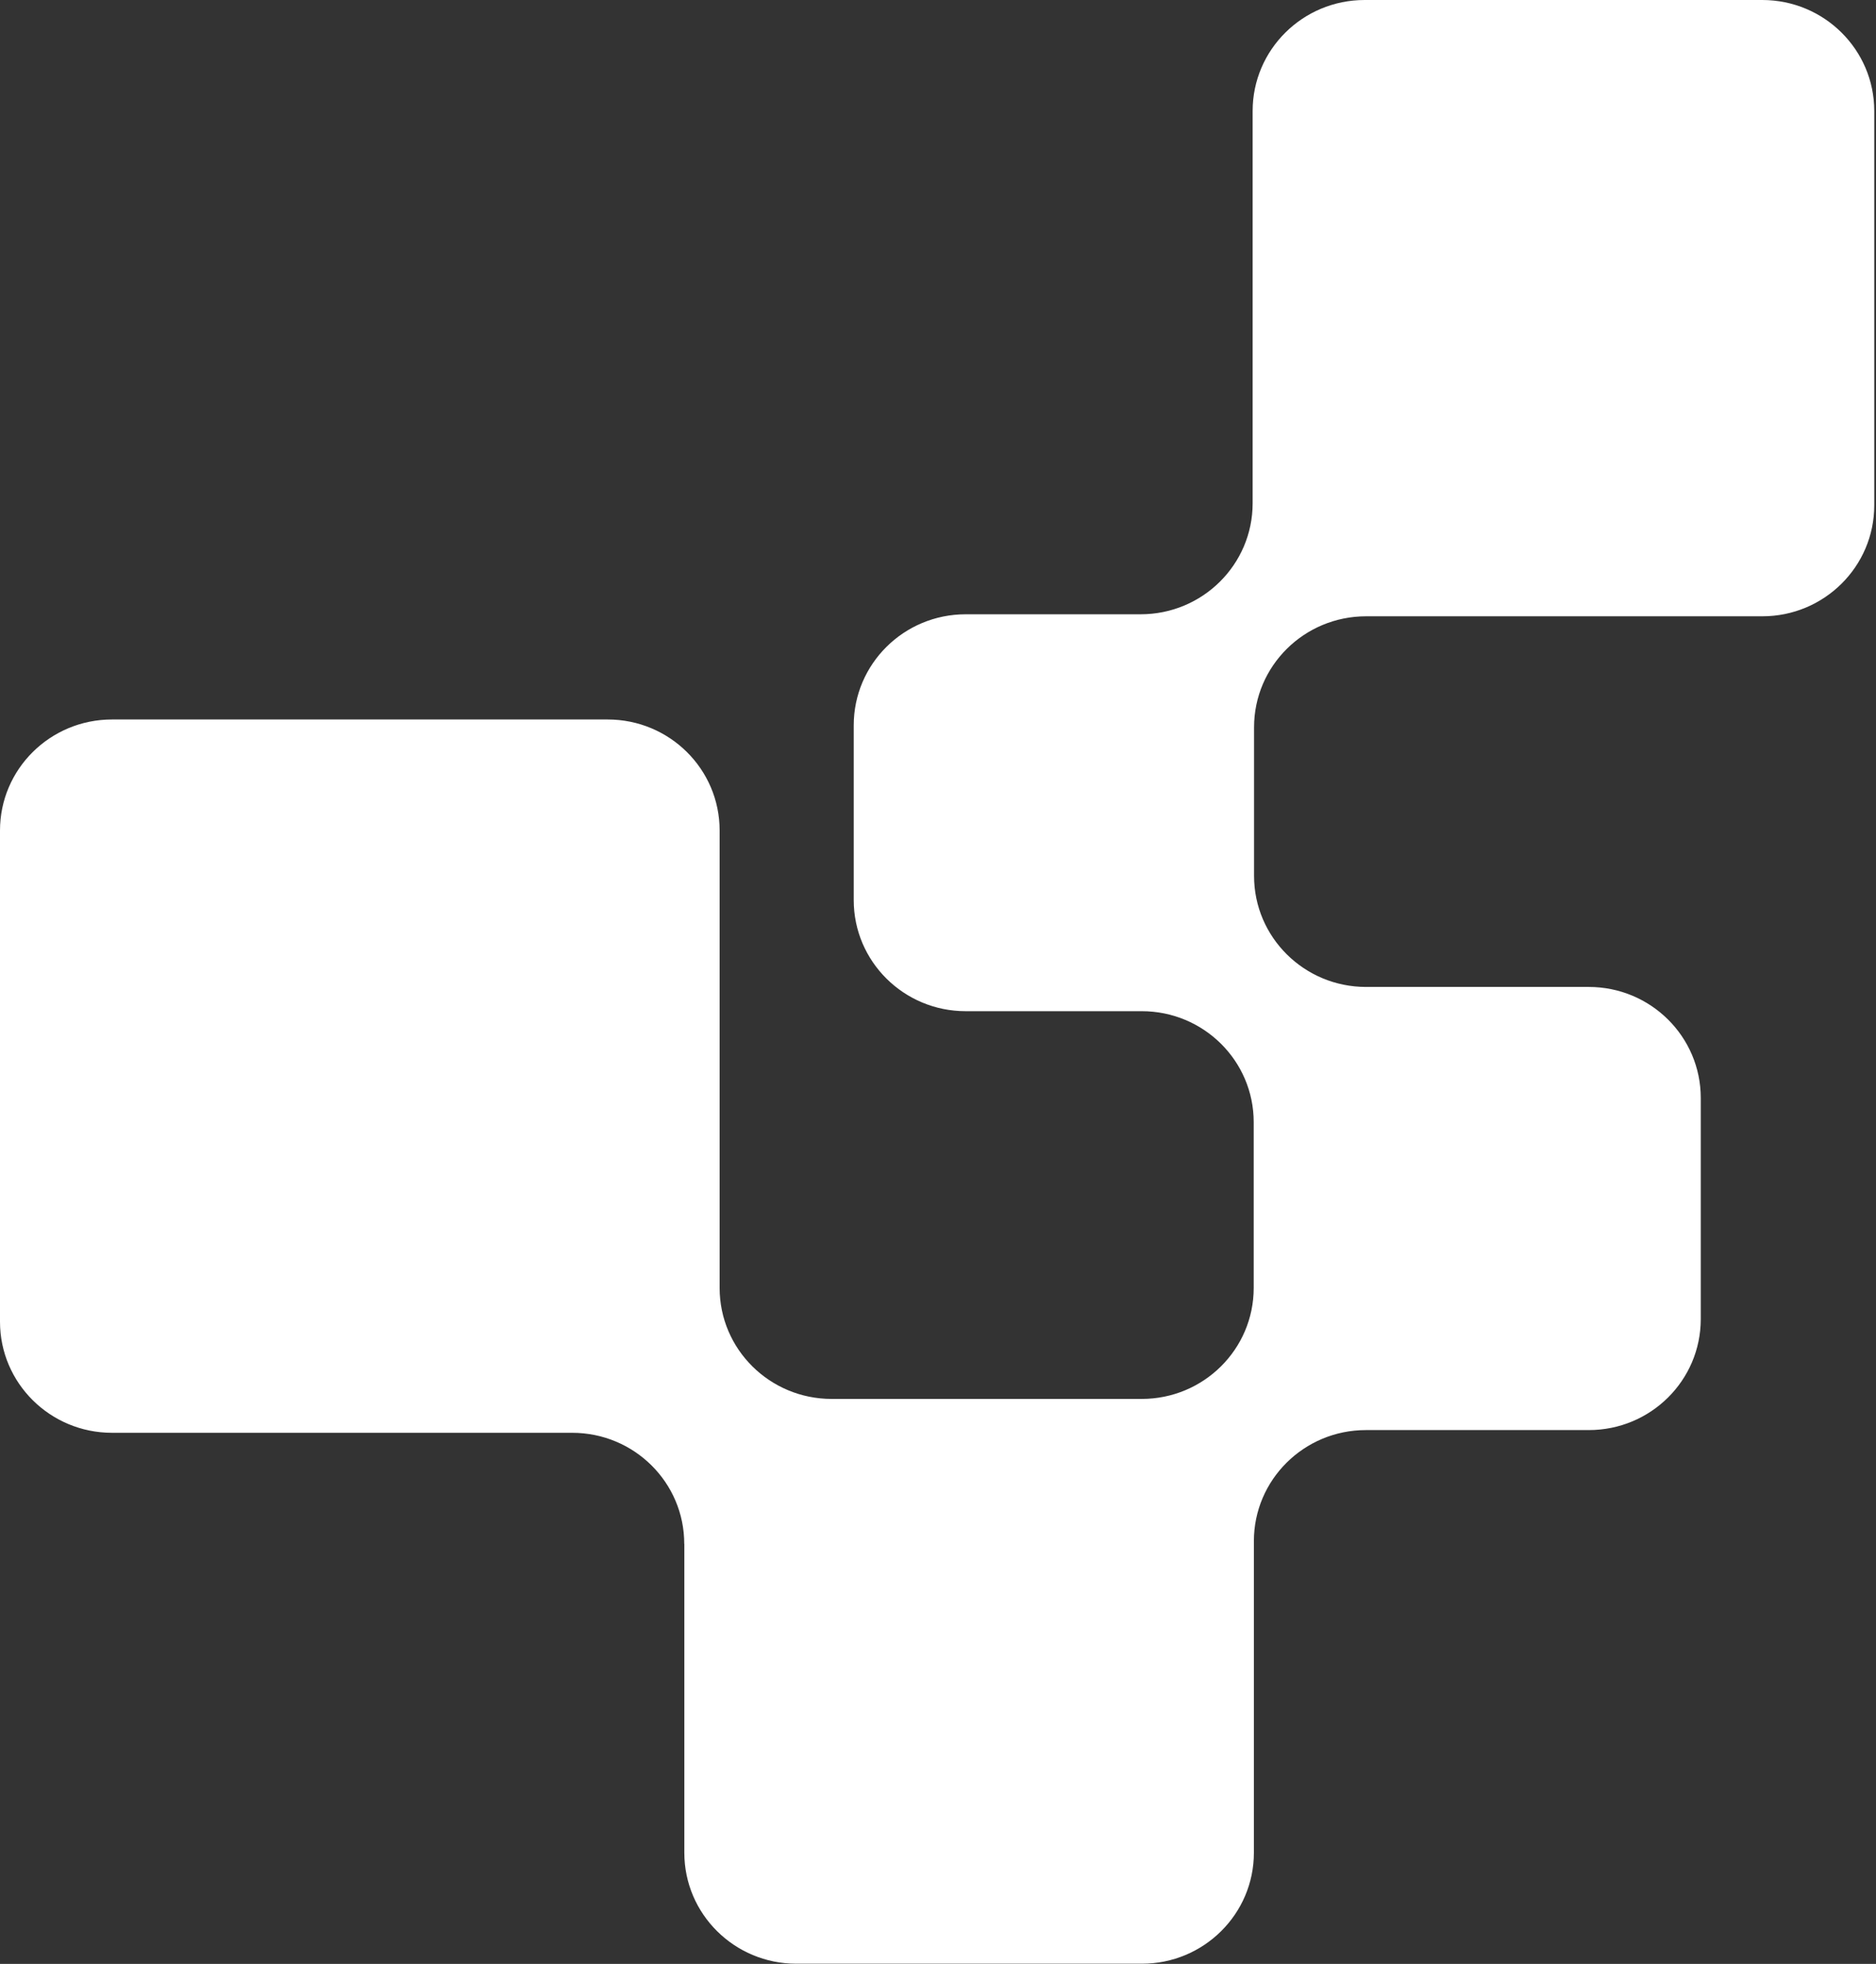 <svg xmlns="http://www.w3.org/2000/svg" xmlns:xlink="http://www.w3.org/1999/xlink" xmlns:serif="http://www.serif.com/" width="100%" height="100%" viewBox="0 0 706 739" xml:space="preserve" style="fill-rule:evenodd;clip-rule:evenodd;stroke-linejoin:round;stroke-miterlimit:2;"><rect x="0" y="0" width="706" height="739" fill="#333333" stroke="none"/>    <g transform="matrix(1,0,0,1,-2029.19,-793.527)">        <g transform="matrix(16.794,0,0,16.794,2029.19,793.527)">            <path d="M15.335,34.593L15.335,41.513C15.335,42.886 16.458,44 17.844,44L25.589,44C26.975,44 28.098,42.886 28.098,41.513L28.098,34.531C28.098,33.157 29.222,32.043 30.608,32.043L35.603,32.043C36.989,32.043 38.112,30.93 38.112,29.556L38.112,24.601C38.112,23.228 36.989,22.114 35.603,22.114L30.612,22.114C29.226,22.114 28.102,21 28.102,19.627L28.102,16.296C28.102,14.922 29.226,13.809 30.612,13.809L39.49,13.809C40.877,13.809 42,12.695 42,11.321L42,2.487C42,1.114 40.877,0 39.49,0L30.58,0C29.193,0 28.07,1.114 28.07,2.487L28.07,11.277C28.07,12.651 26.946,13.764 25.56,13.764L21.64,13.764C20.254,13.764 19.131,14.878 19.131,16.252L19.131,20.169C19.131,21.543 20.254,22.657 21.64,22.657L25.585,22.657C26.971,22.657 28.094,23.77 28.094,25.144L28.094,28.858C28.094,30.232 26.971,31.345 25.585,31.345L18.636,31.345C17.25,31.345 16.126,30.232 16.126,28.858L16.126,18.608C16.126,17.234 15.003,16.121 13.617,16.121L2.51,16.121C1.124,16.121 0,17.234 0,18.608L0,29.616C0,30.99 1.124,32.104 2.51,32.104L12.823,32.104C14.209,32.104 15.333,33.217 15.333,34.591L15.335,34.593Z" style="fill:white;fill-rule:nonzero;"></path>        </g>    </g></svg>